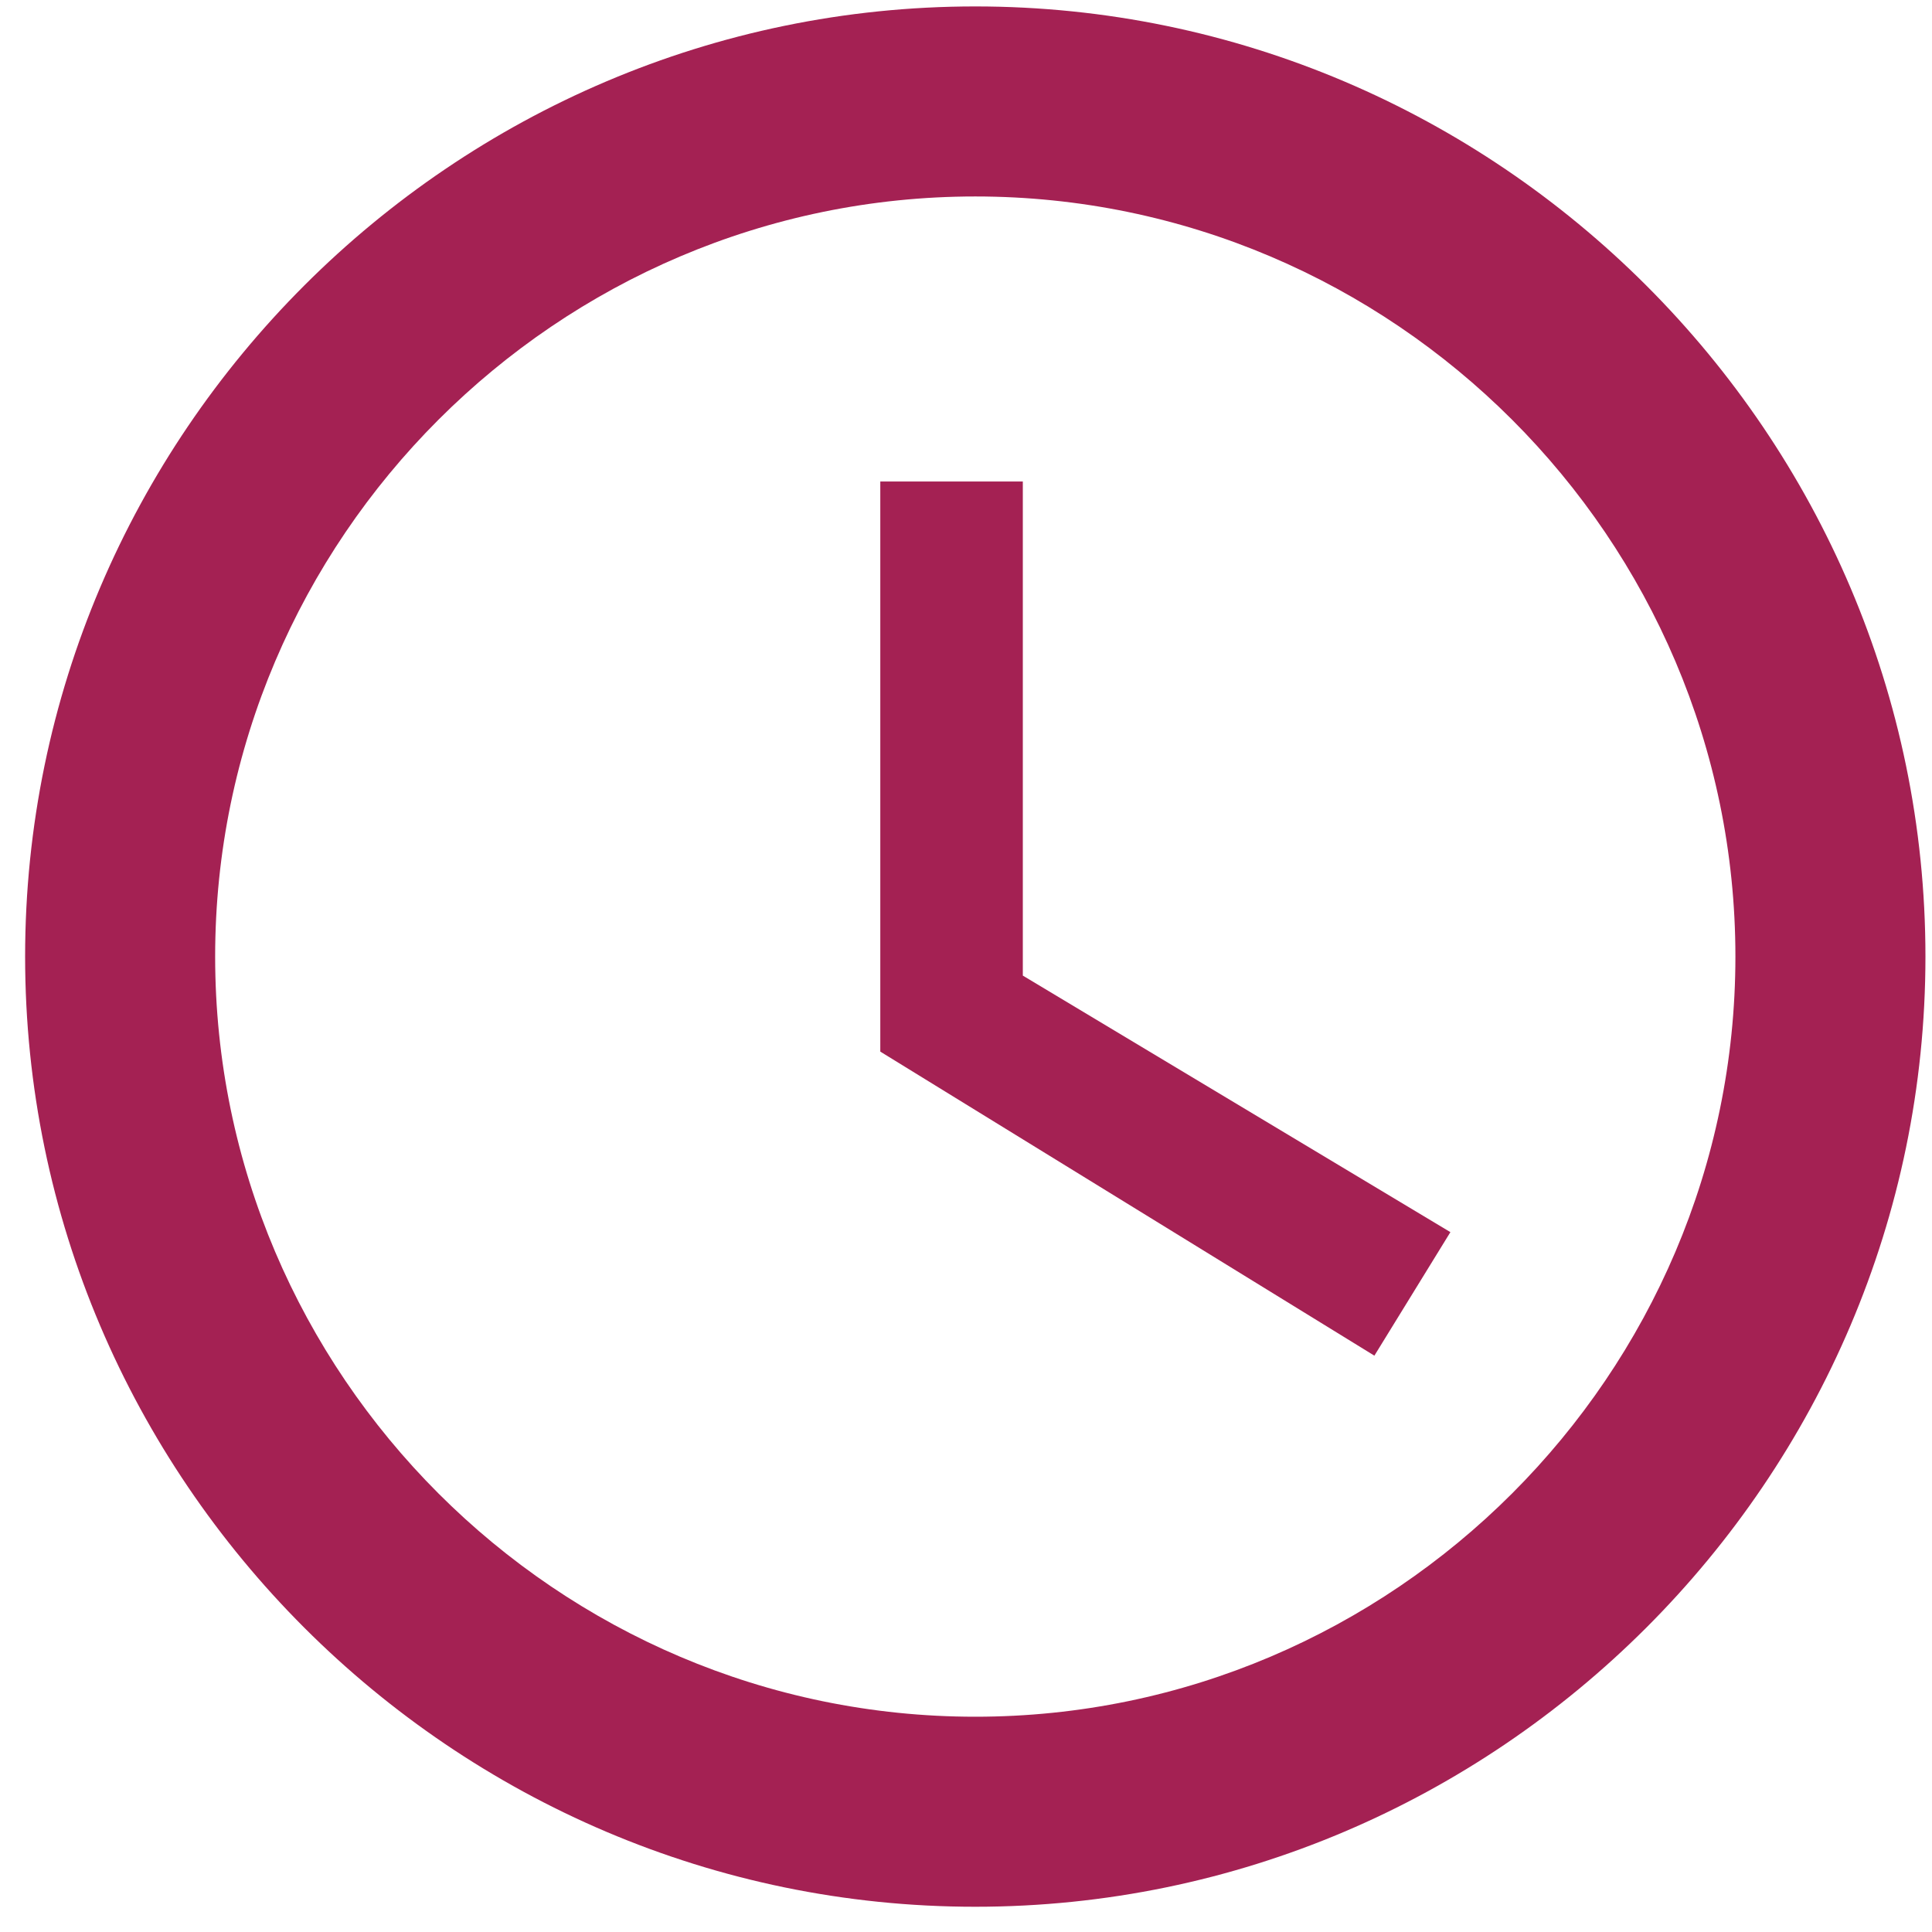 <svg width="61" height="61" viewBox="0 0 61 61" fill="none" xmlns="http://www.w3.org/2000/svg">
    <path
        d="M30.793 0.203C14.293 0.203 0.793 13.703 0.793 30.203C0.793 46.703 14.293 60.203 30.793 60.203C47.293 60.203 60.793 46.703 60.793 30.203C60.793 13.703 47.293 0.203 30.793 0.203ZM30.793 54.203C17.593 54.203 6.793 43.403 6.793 30.203C6.793 17.003 17.593 6.203 30.793 6.203C43.993 6.203 54.793 17.003 54.793 30.203C54.793 43.403 43.993 54.203 30.793 54.203Z"
        fill="#A42153" />
    <path
        d="M32.294 15.203H27.794V33.203L43.394 42.803L45.794 38.903L32.294 30.803V15.203Z"
        fill="#A42153" />
</svg>
